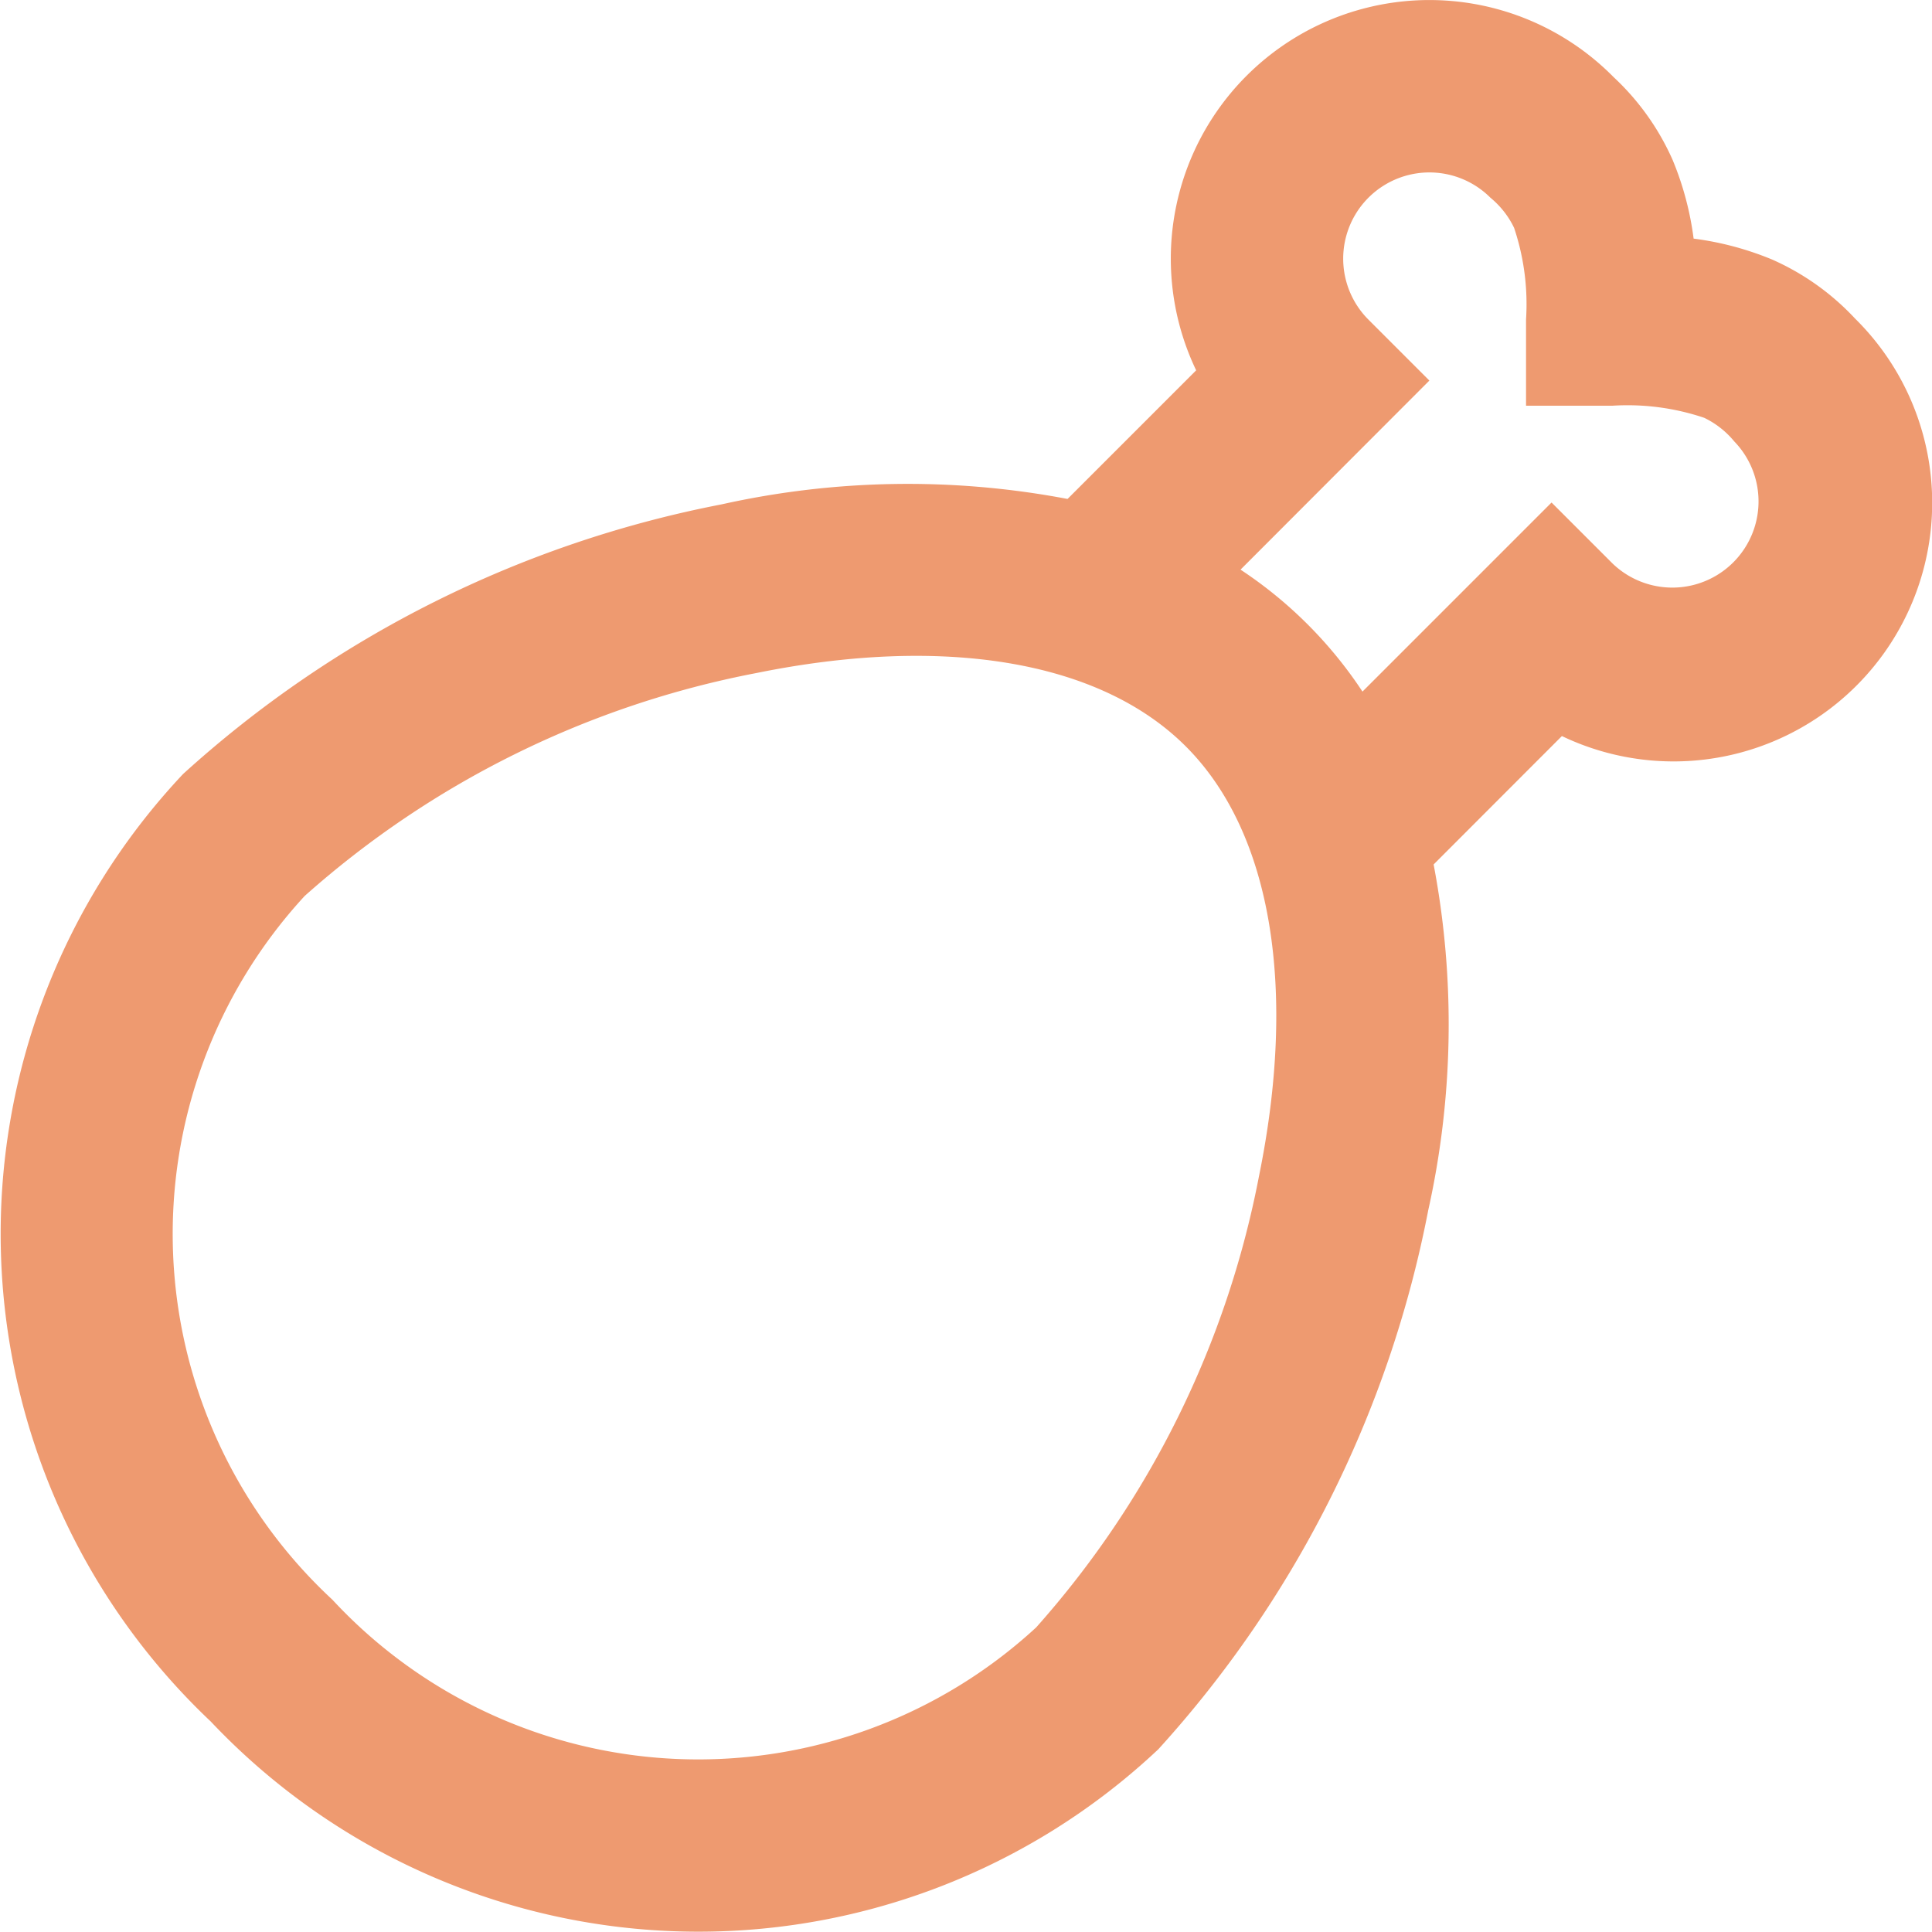 <svg xmlns="http://www.w3.org/2000/svg" width="16.809" height="16.809" viewBox="0 0 16.809 16.809">
  <path id="meat-svgrepo-com" d="M16.774,5.694a.773.773,0,0,0-.206-.262.75.75,0,0,0-1.061,1.061l.53.53L14.394,8.668a3.737,3.737,0,0,1,1.061,1.061L17.1,8.084l.53.53A.75.75,0,0,0,18.69,7.553a.773.773,0,0,0-.262-.206,2.09,2.09,0,0,0-.8-.105h-.75v-.75A2.09,2.09,0,0,0,16.774,5.694Zm-.7,5.539a7.447,7.447,0,0,1-.047,3.009,9.707,9.707,0,0,1-2.348,4.689,5.837,5.837,0,0,1-8.244-.241,5.837,5.837,0,0,1-.241-8.244A9.707,9.707,0,0,1,9.88,8.1a7.448,7.448,0,0,1,3.009-.047l1.119-1.119a2.25,2.25,0,0,1,3.622-2.561l.011.011a2.2,2.2,0,0,1,.513.721,2.667,2.667,0,0,1,.182.683,2.67,2.67,0,0,1,.683.182,2.2,2.2,0,0,1,.721.513l.011.011a2.25,2.25,0,0,1-2.561,3.622ZM10.18,9.568a8.234,8.234,0,0,0-3.928,1.939,4.339,4.339,0,0,0,.241,6.123,4.339,4.339,0,0,0,6.123.241,8.236,8.236,0,0,0,1.939-3.928c.326-1.6.124-2.976-.637-3.737S11.78,9.242,10.18,9.568Z" transform="translate(-3.601 -3.712)" fill="#ea814c" fill-rule="evenodd" opacity="0.8"/>
</svg>
